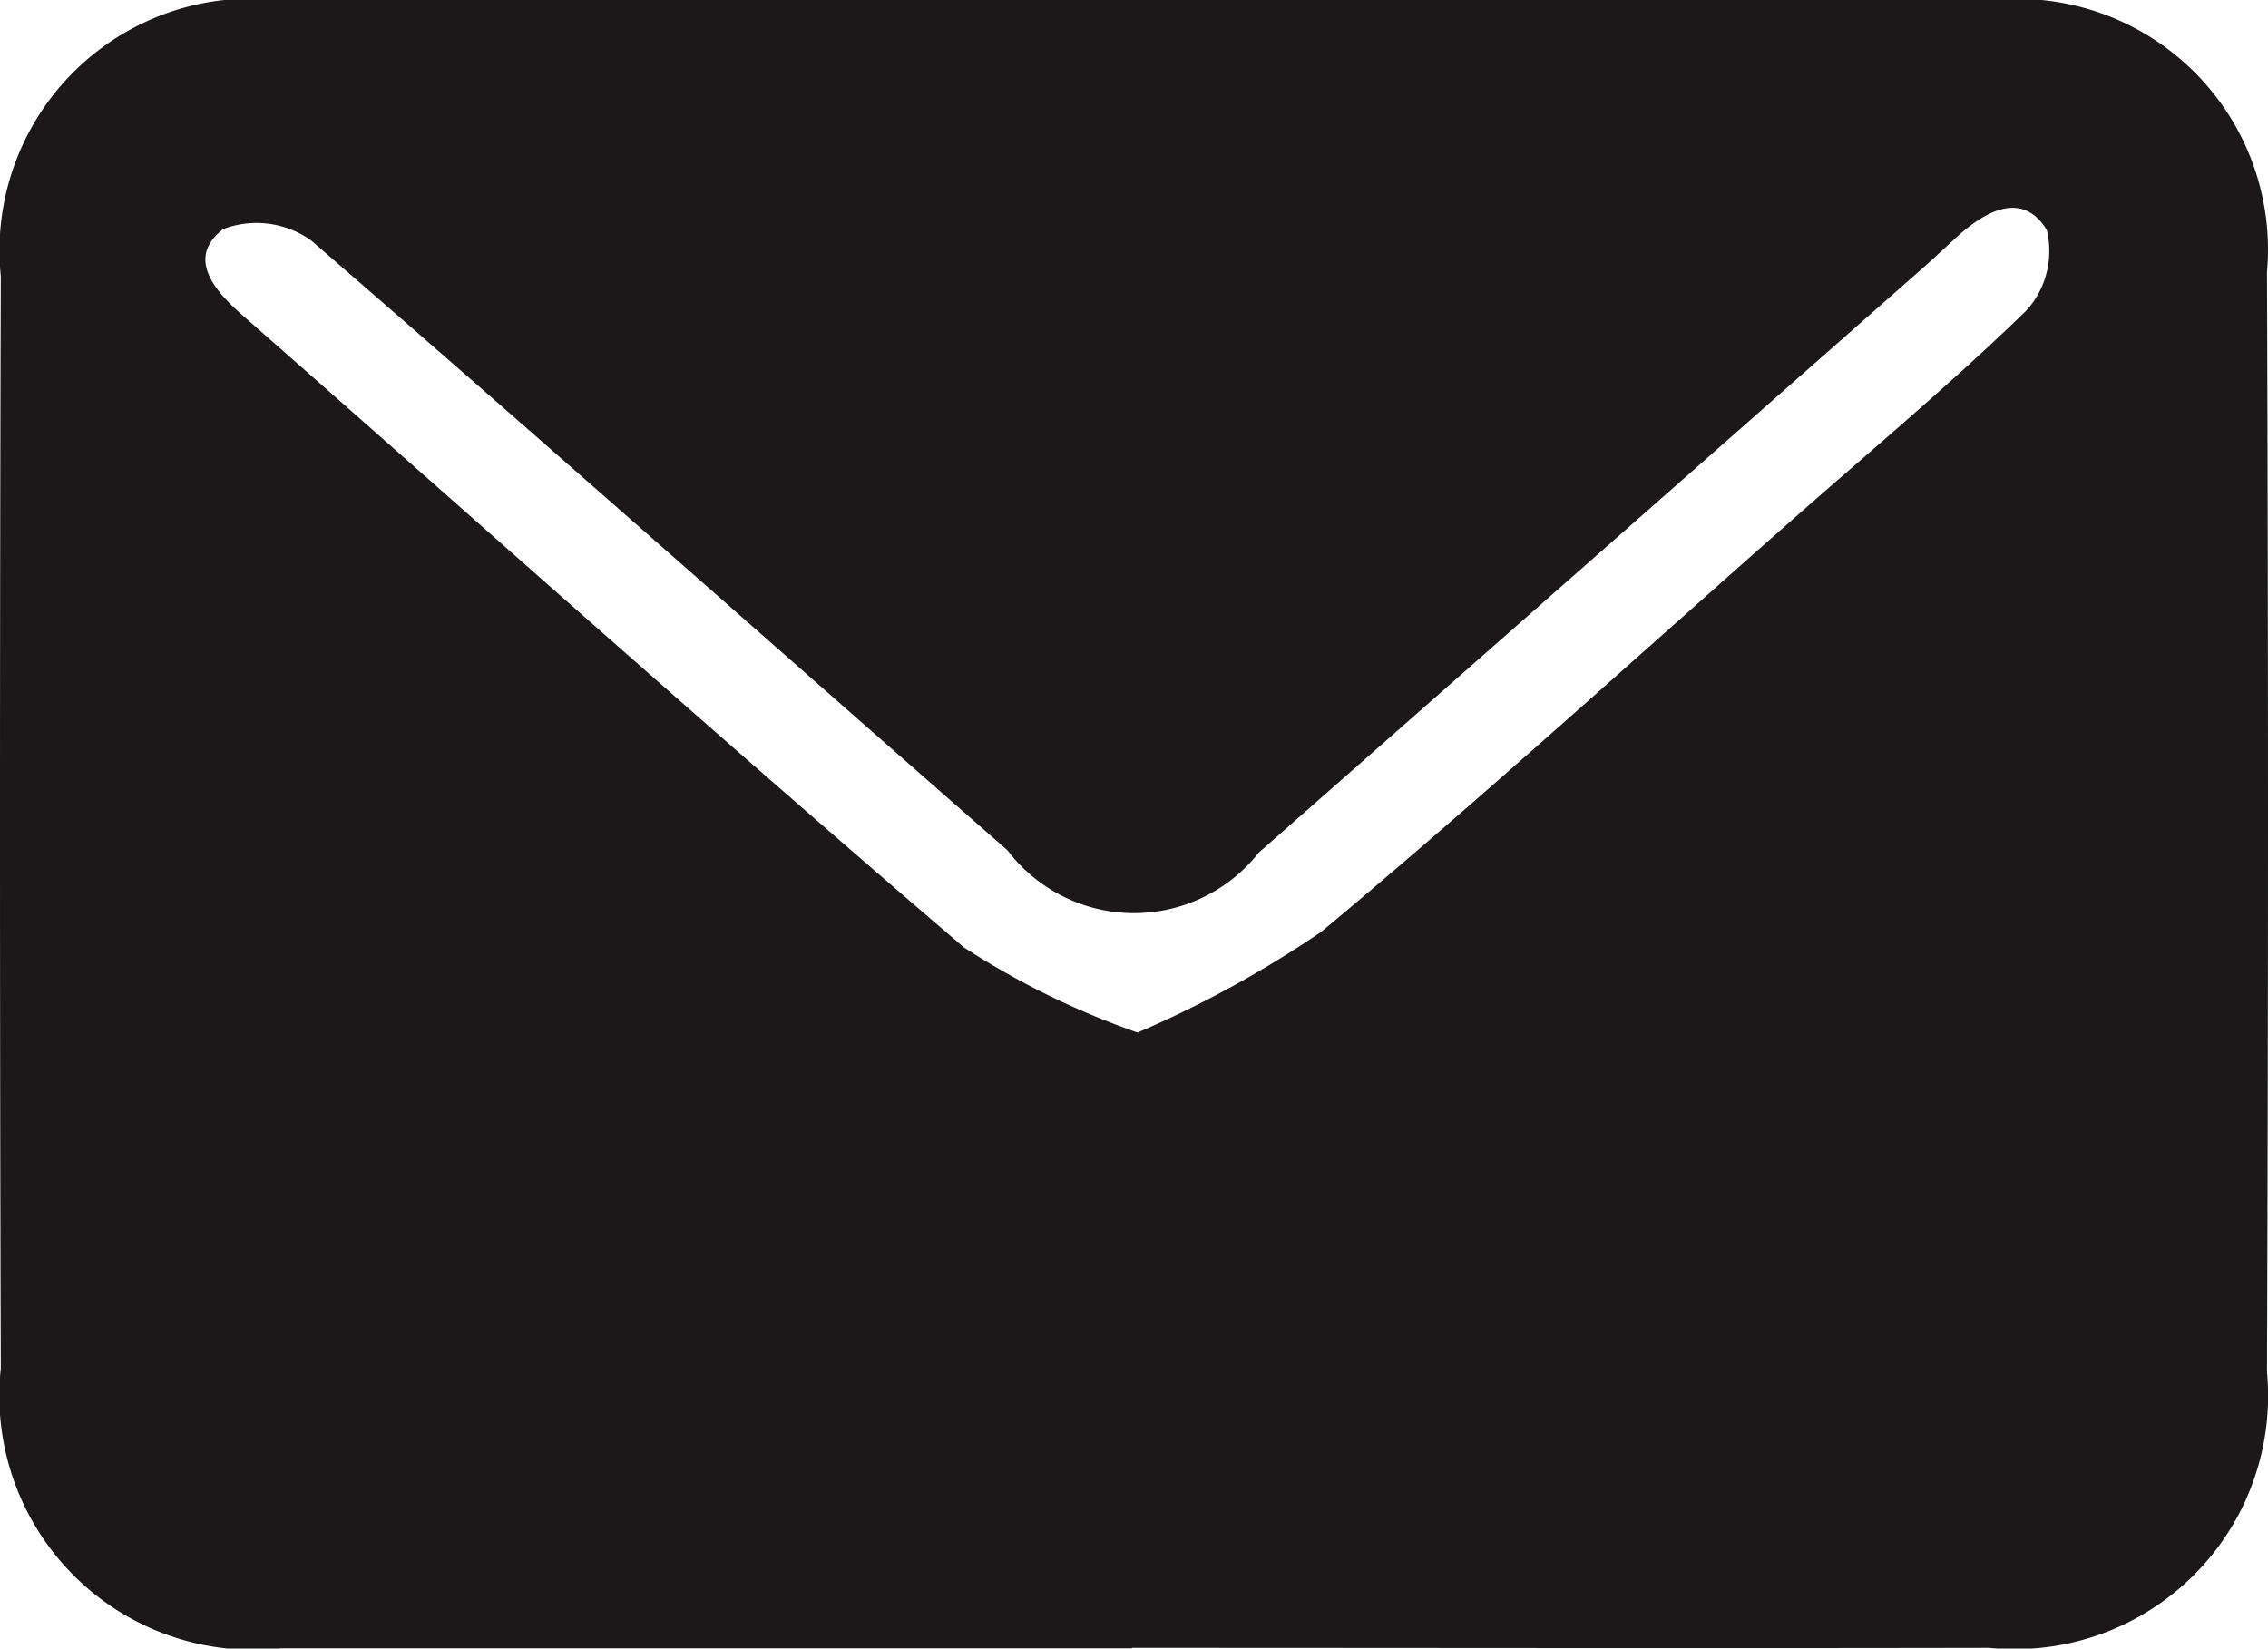 <svg xmlns="http://www.w3.org/2000/svg" xmlns:xlink="http://www.w3.org/1999/xlink" width="20" height="14.54" viewBox="0 0 20 14.54"><defs><clipPath id="a"><rect width="20" height="14.54" transform="translate(0 0)" fill="none"/></clipPath></defs><g transform="translate(0 0)" clip-path="url(#a)"><path d="M9.983,14.538c-2.5,0-5,0-7.5,0A2.241,2.241,0,0,1,.007,12.07q-.014-4.816,0-9.635A2.222,2.222,0,0,1,2.458,0q7.559-.009,15.117,0a2.211,2.211,0,0,1,2.416,2.4q.018,4.85,0,9.7a2.234,2.234,0,0,1-2.45,2.434c-2.52.005-5.039,0-7.559,0m.056-5.43a9.588,9.588,0,0,0,1.614-.886c1.415-1.179,2.777-2.422,4.16-3.64.691-.609,1.4-1.2,2.059-1.841a.783.783,0,0,0,.178-.709c-.209-.341-.526-.176-.778.048L17,2.325q-2.949,2.6-5.9,5.195A1.4,1.4,0,0,1,8.885,7.5C6.838,5.709,4.8,3.9,2.743,2.12a.83.83,0,0,0-.774-.1c-.325.249-.086.536.162.754C4.251,4.636,6.357,6.521,8.5,8.356a7.128,7.128,0,0,0,1.535.752" fill="#1a1818"/></g></svg>
